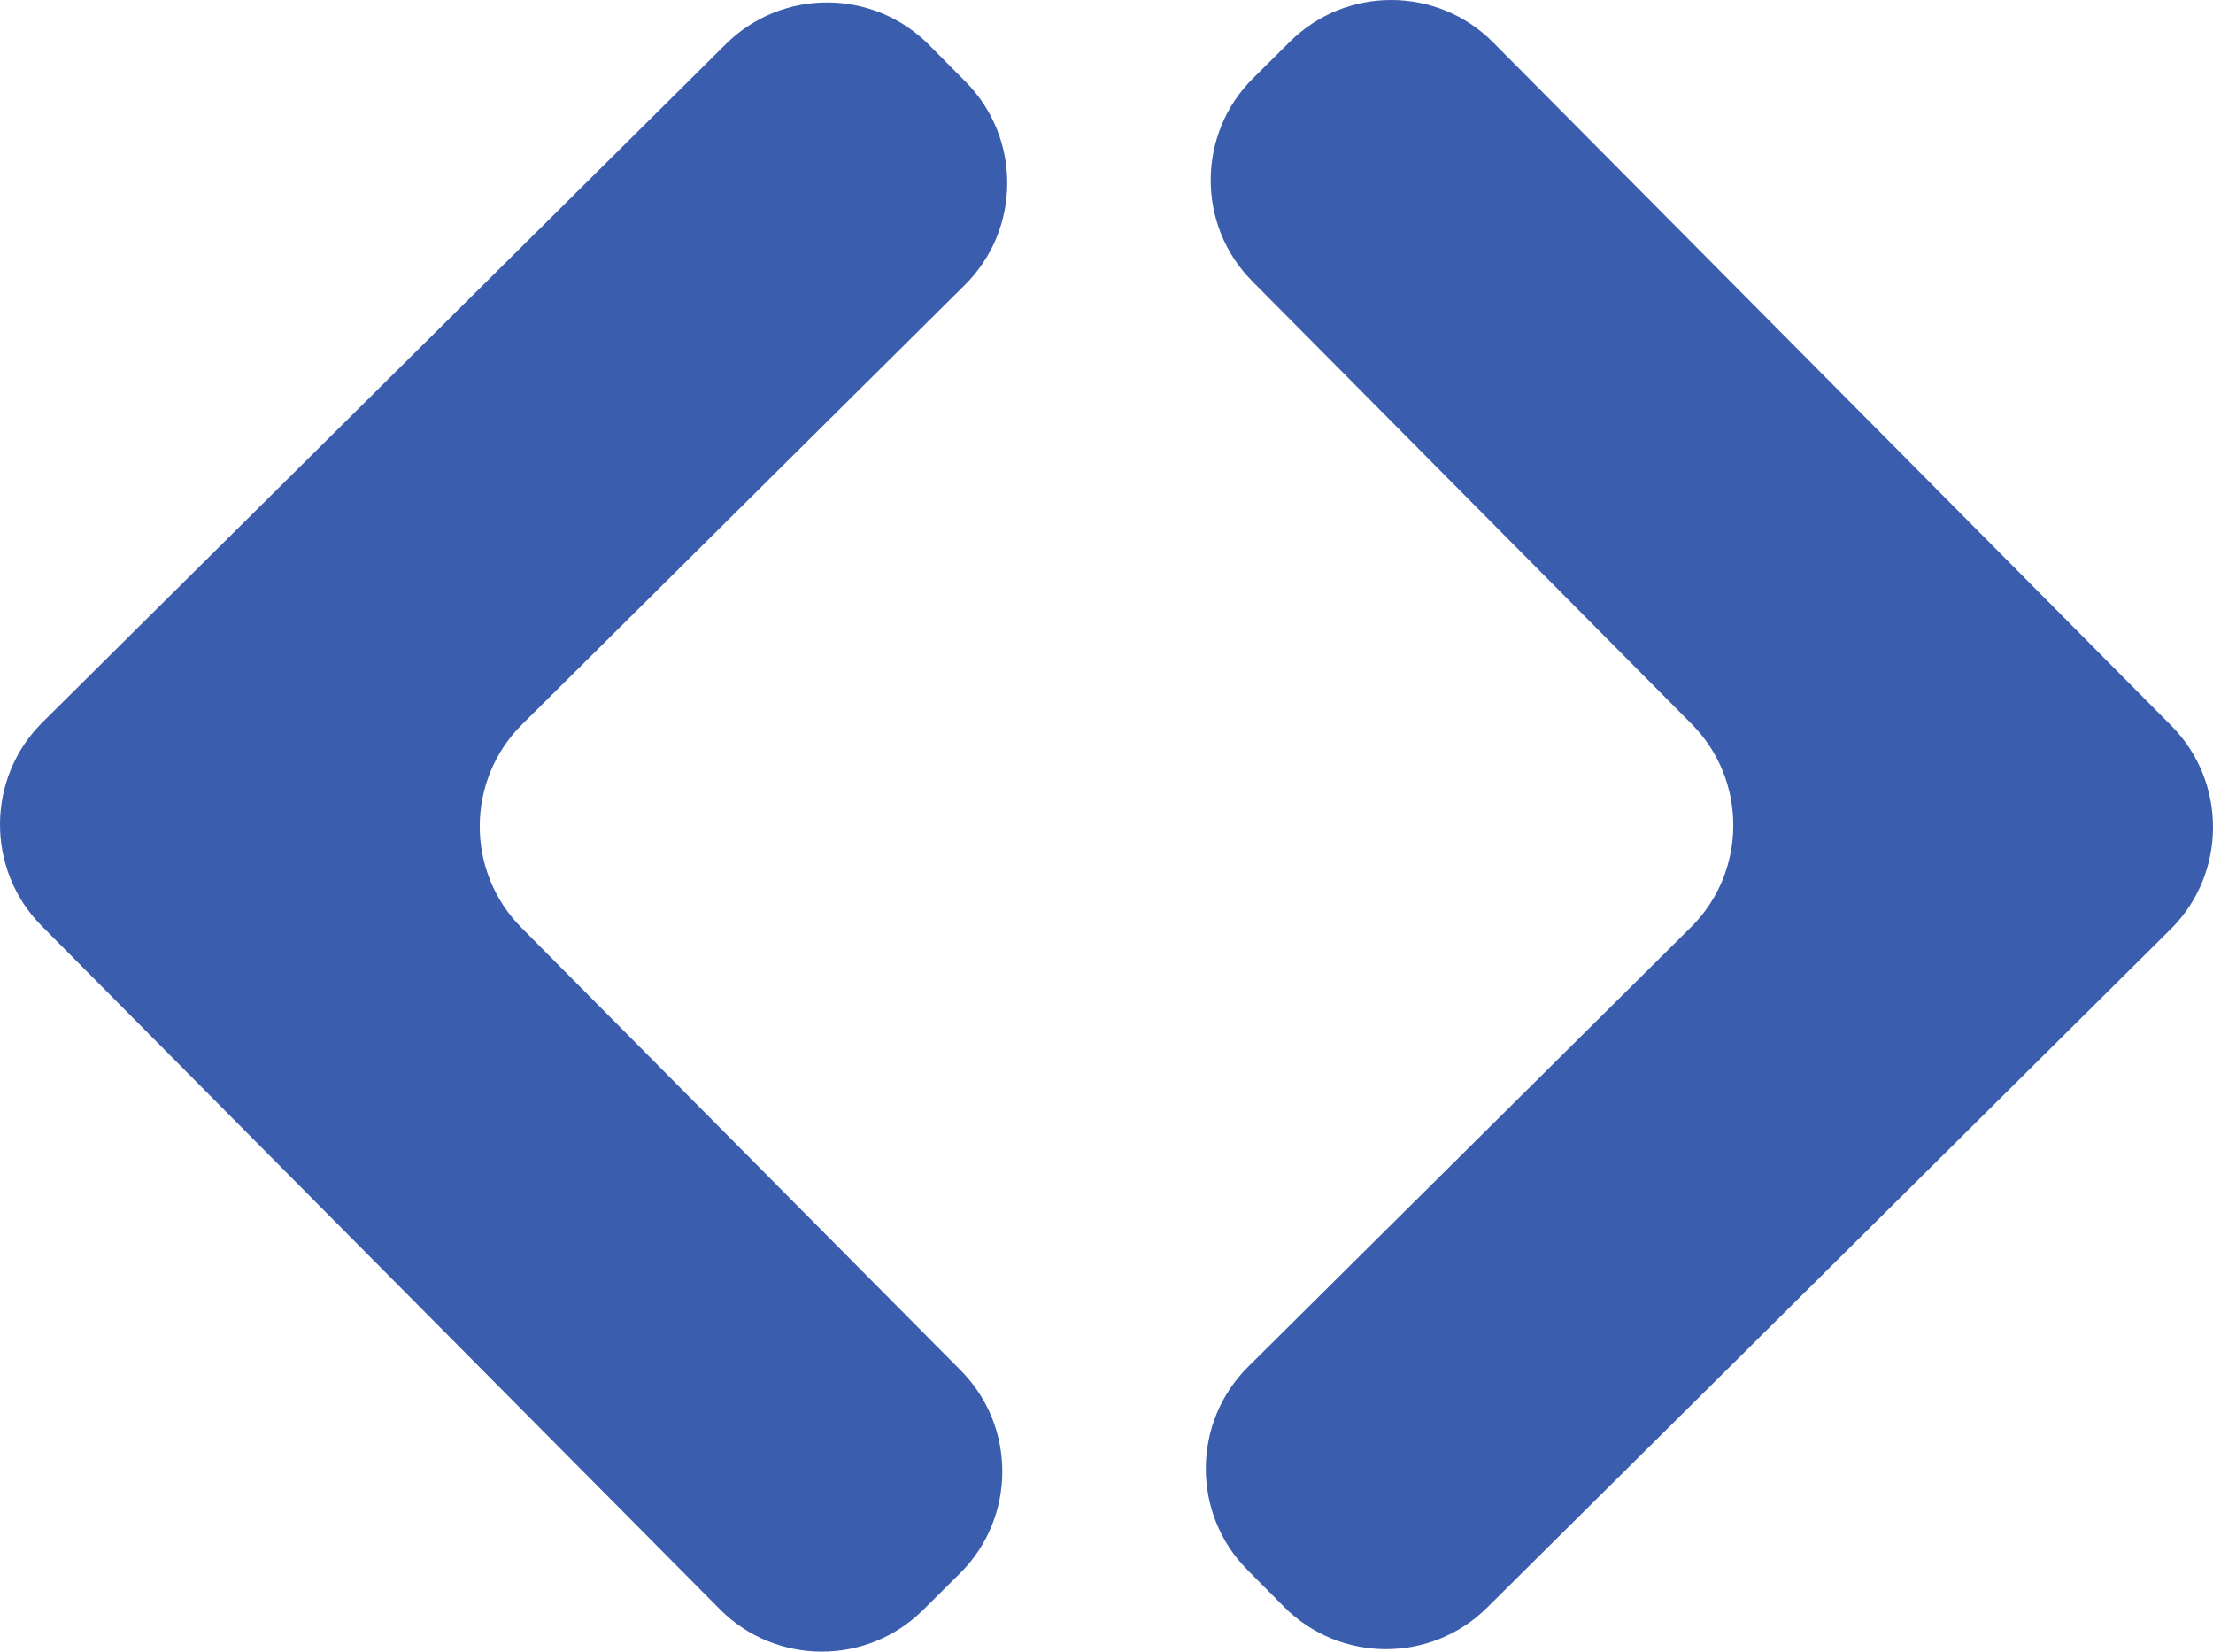 <?xml version="1.0" encoding="utf-8"?>
<!-- Generator: Adobe Illustrator 24.0.2, SVG Export Plug-In . SVG Version: 6.00 Build 0)  -->
<svg version="1.1" id="Layer_1" xmlns="http://www.w3.org/2000/svg" xmlns:xlink="http://www.w3.org/1999/xlink" x="0px" y="0px"
	 viewBox="0 0 988.4 737.58" style="enable-background:new 0 0 988.4 737.58;" xml:space="preserve">
<style type="text/css">
	.st0{fill-rule:evenodd;clip-rule:evenodd;fill:#3A5DAE;}
</style>
<g>
	<path class="st0" d="M429.09,611.98c24.89,25.02,24.74,65.77-0.35,90.66l-16.5,16.37c-25.08,24.89-65.83,24.74-90.72-0.35
		L18.52,413.4c-24.82-25.08-24.67-65.83,0.35-90.73l305.33-303c25.08-24.89,65.83-24.74,90.72,0.35l16.37,16.5
		c24.89,25.08,24.74,65.83-0.35,90.72L233.18,323.49c-25.08,24.89-25.24,65.64-0.35,90.73L429.09,611.98z"/>
	<path class="st0" d="M559.31,125.6c-24.89-25.02-24.74-65.77,0.35-90.66l16.5-16.37c25.08-24.89,65.83-24.74,90.72,0.35
		l303.01,305.26c24.82,25.08,24.67,65.83-0.35,90.73l-305.33,303c-25.08,24.89-65.83,24.74-90.72-0.35l-16.37-16.5
		c-24.89-25.08-24.74-65.83,0.35-90.72l197.76-196.26c25.08-24.89,25.24-65.64,0.35-90.73L559.31,125.6z"/>
</g>
</svg>
